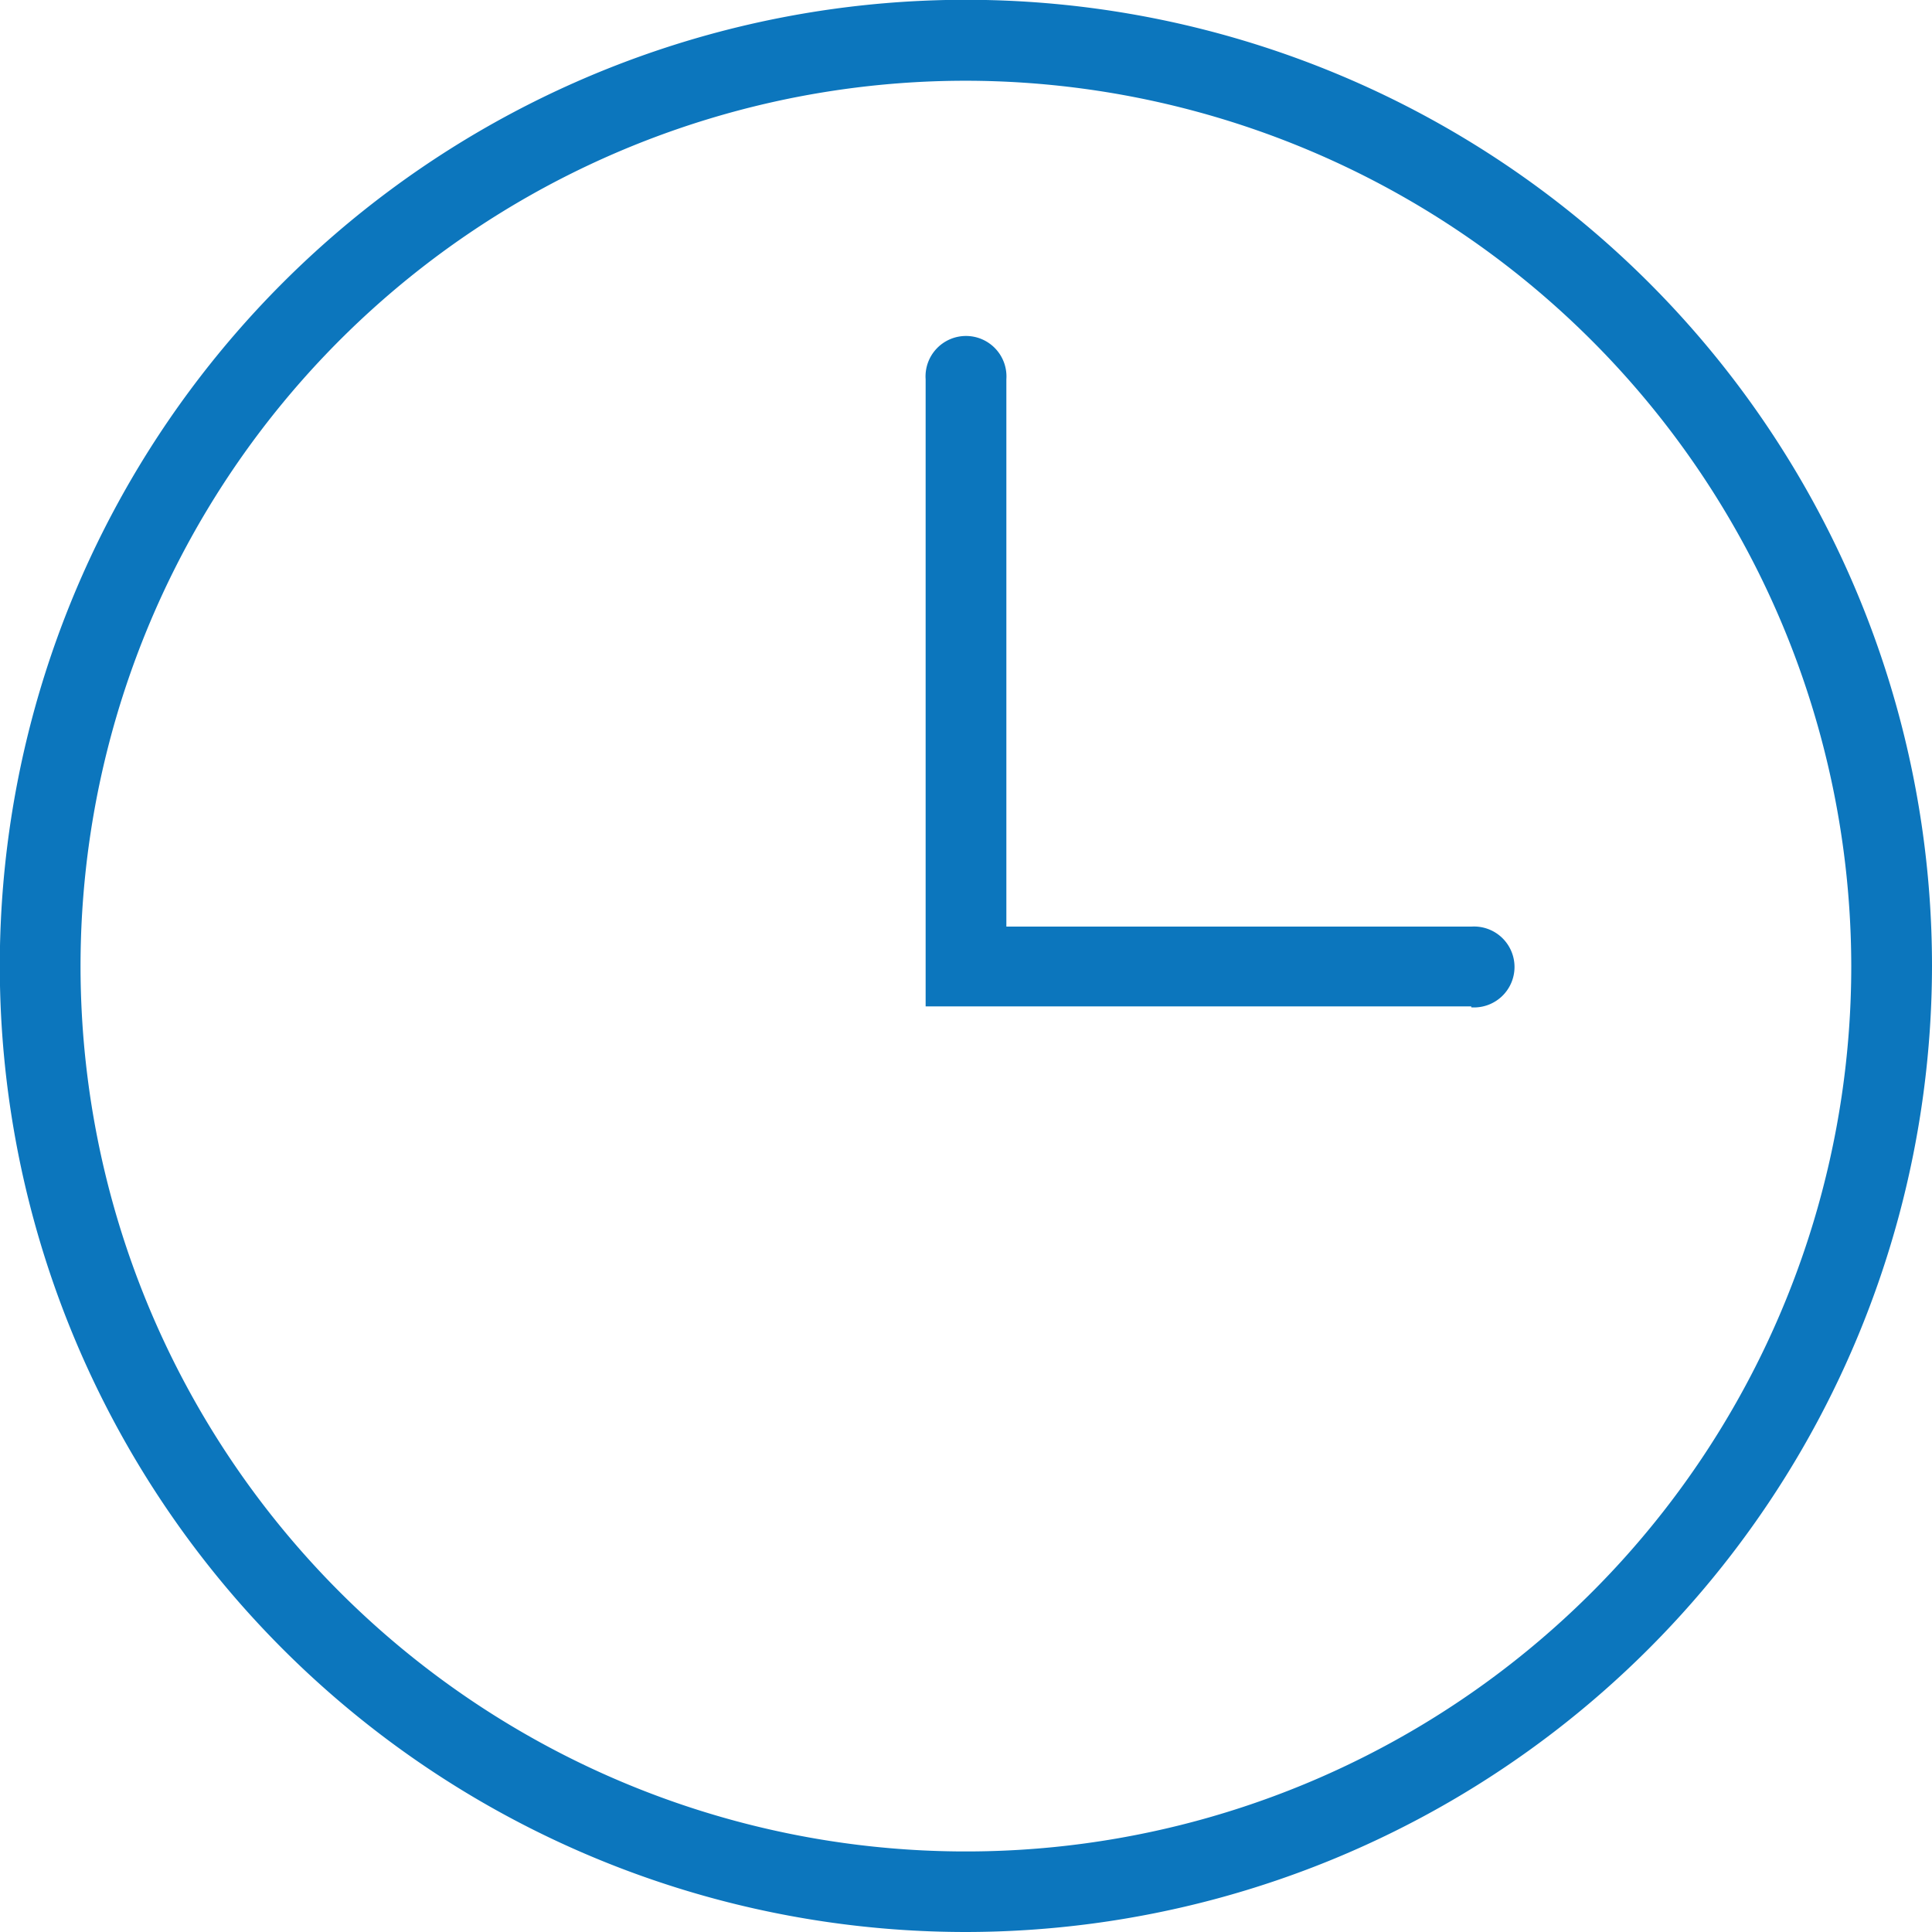 <svg xmlns="http://www.w3.org/2000/svg" viewBox="0 0 98.83 98.83"><defs><style>.cls-1{fill:#0c76bd;}</style></defs><title>Asset 2</title><g id="Layer_2" data-name="Layer 2"><g id="Layer_1-2" data-name="Layer 1"><path class="cls-1" d="M49.42,98.83A49.42,49.42,0,1,1,98.83,49.42,49.47,49.47,0,0,1,49.42,98.83Zm0-94.7A45.29,45.29,0,1,0,94.7,49.42,45.35,45.35,0,0,0,49.42,4.13Z"/><path class="cls-1" d="M75.26,51.48H47.35V19.4a2.07,2.07,0,1,1,4.13,0v28H75.26a2.07,2.07,0,1,1,0,4.13Z"/></g></g></svg>